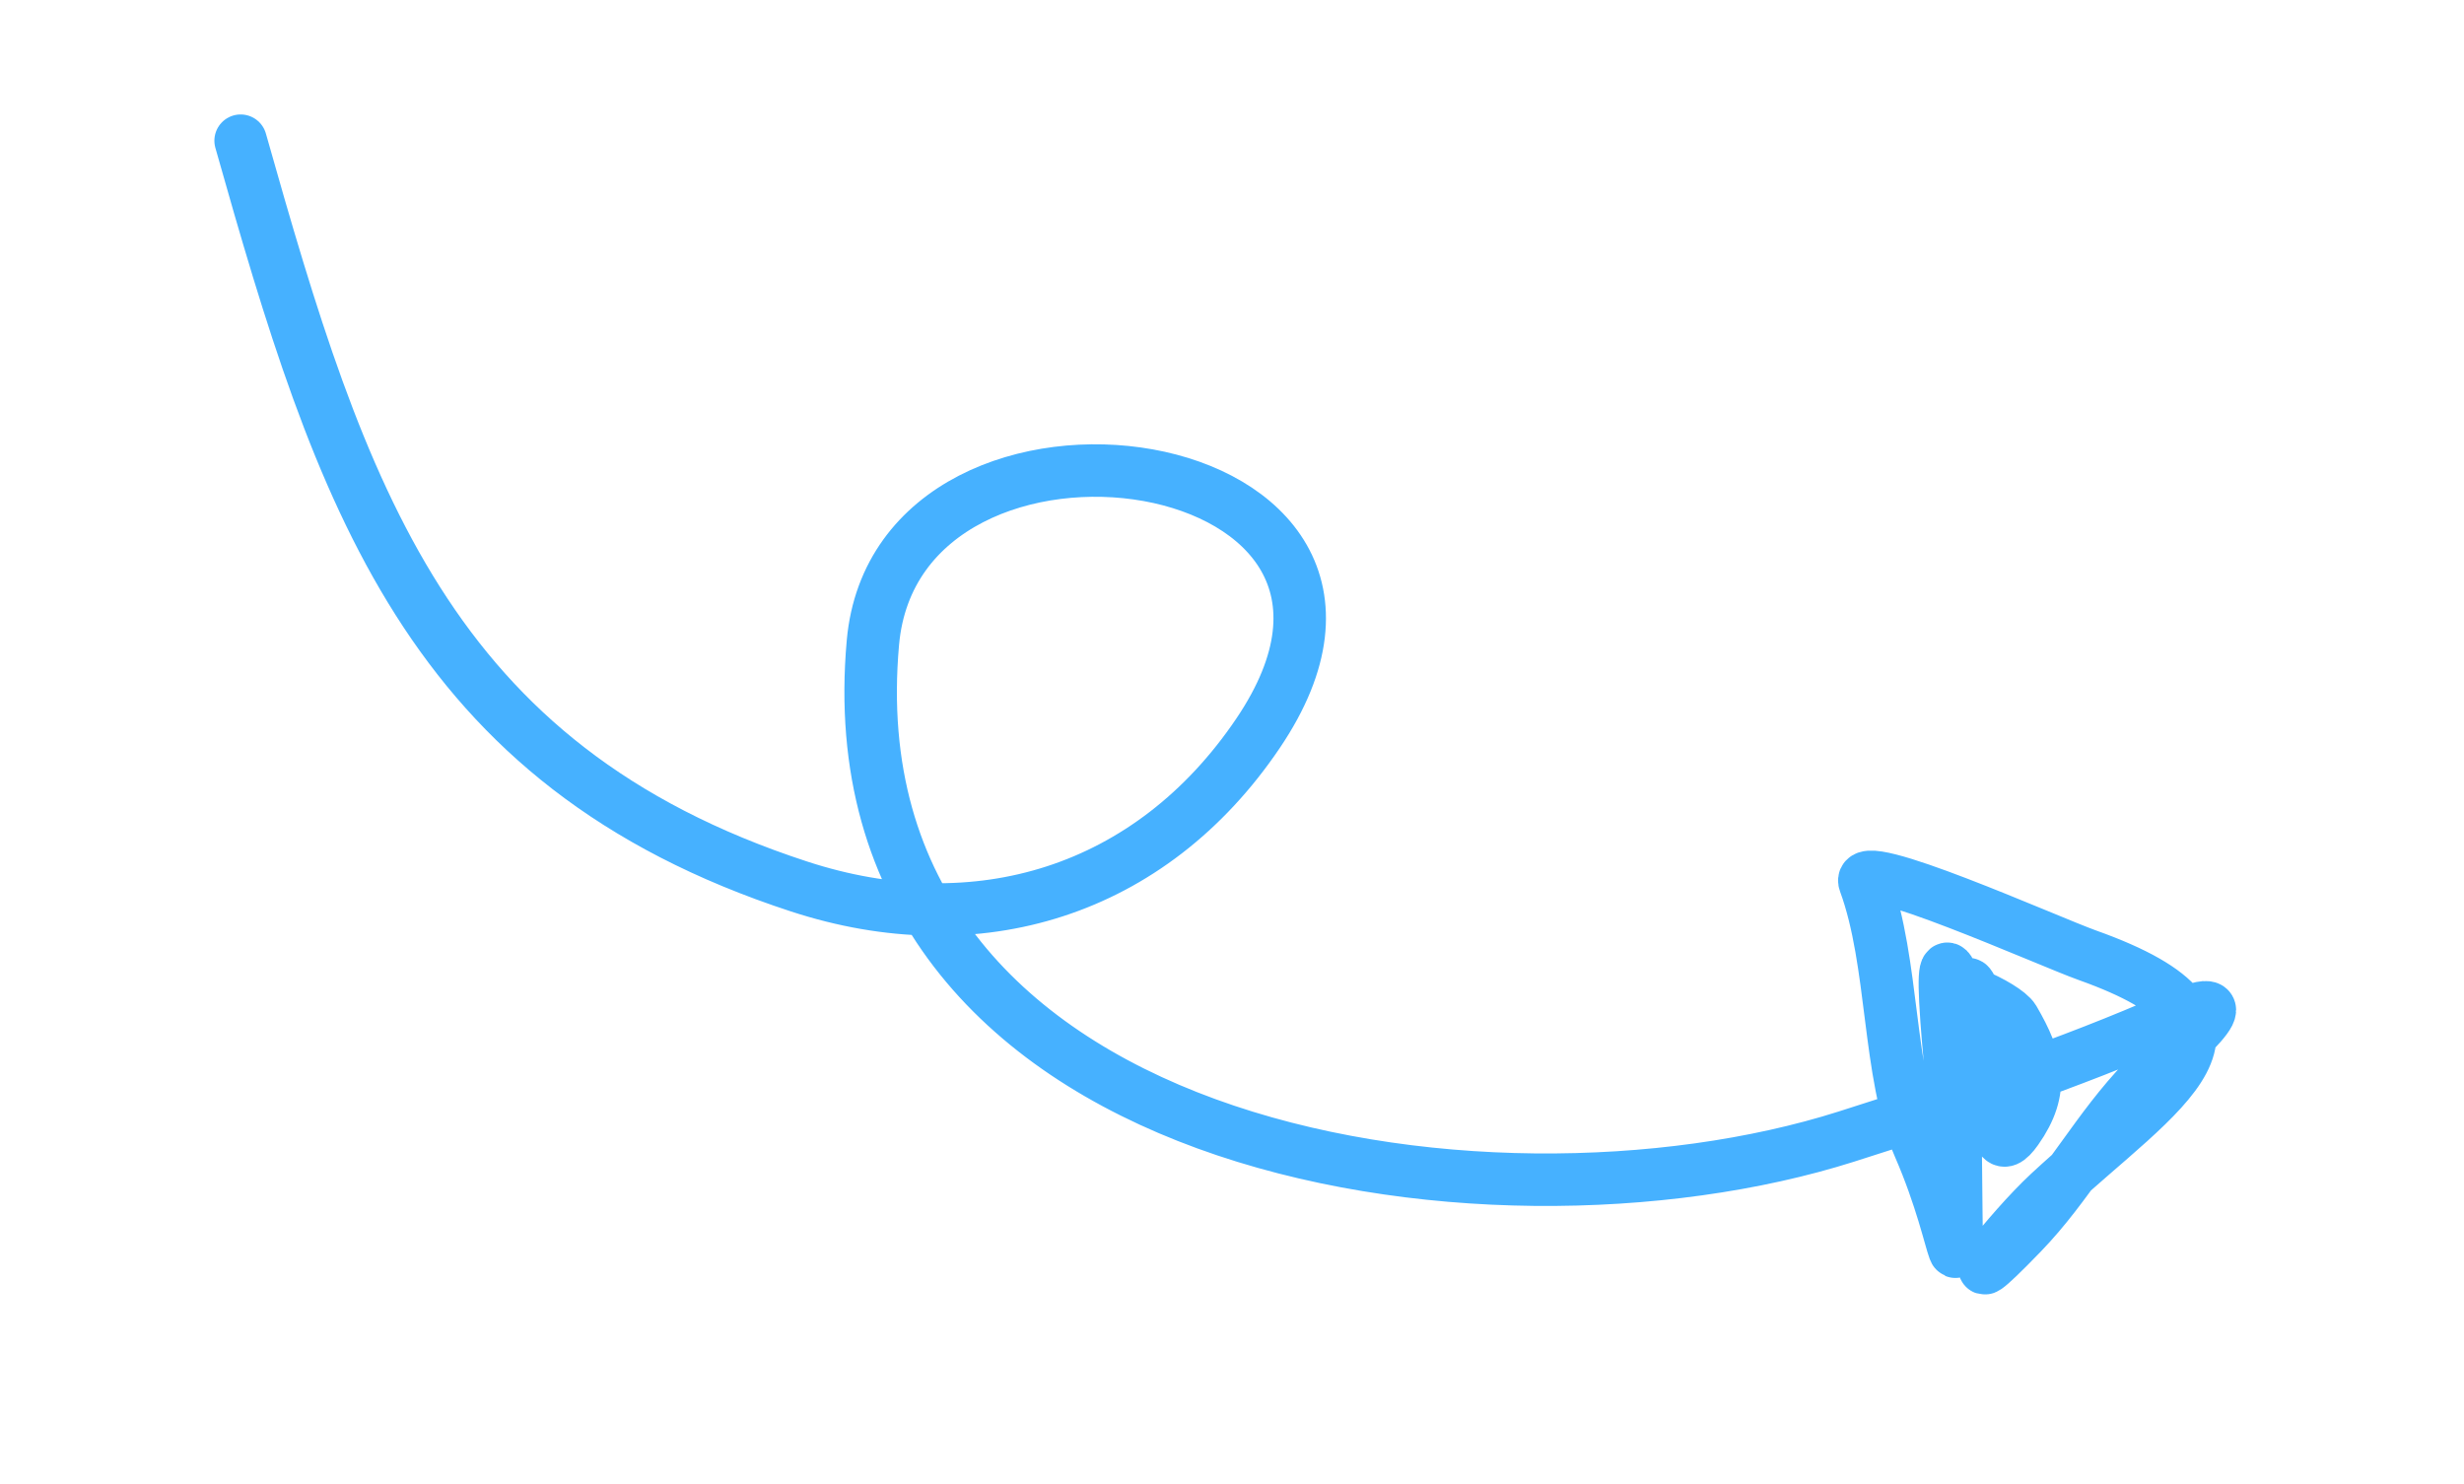 <?xml version="1.0" encoding="UTF-8"?> <svg xmlns="http://www.w3.org/2000/svg" width="88" height="53" viewBox="0 0 88 53" fill="none"><g clip-path="url(#clip0_11_7707)"><path d="M8.594 5.026C12.176 17.704 15.242 27.323 28.538 31.667C34.884 33.741 41.09 31.878 44.931 26.193C51.92 15.847 32.06 13.038 31.175 22.956C29.552 41.138 52.962 44.721 65.936 40.603C69.717 39.402 73.996 37.967 77.59 36.375C80.707 34.994 77.506 37.621 76.594 38.565C74.905 40.314 73.868 42.342 72.216 44.052C69.326 47.044 71.777 43.914 73.174 42.618C77.181 38.9 81.491 36.601 74.552 34.124C73.155 33.626 66.222 30.508 66.597 31.525C67.657 34.408 67.401 38.344 68.543 40.965C70.106 44.553 69.882 47.078 69.847 41.252C69.836 39.35 69.574 37.606 69.478 35.751C69.321 32.692 70.243 36.684 70.158 37.091C69.912 38.273 70.766 40.74 70.626 38.012C70.59 37.31 70.014 34.523 70.4 35.283C71.618 37.685 70.823 42.062 72.026 40.356C73.037 38.923 72.77 37.866 71.919 36.408C71.629 35.912 69.207 34.801 69.646 35.666" stroke="#46B1FF" stroke-width="1.875" stroke-linecap="round"></path></g><defs><clipPath id="clip0_11_7707"><rect width="88" height="53" fill="white"></rect></clipPath></defs></svg> 